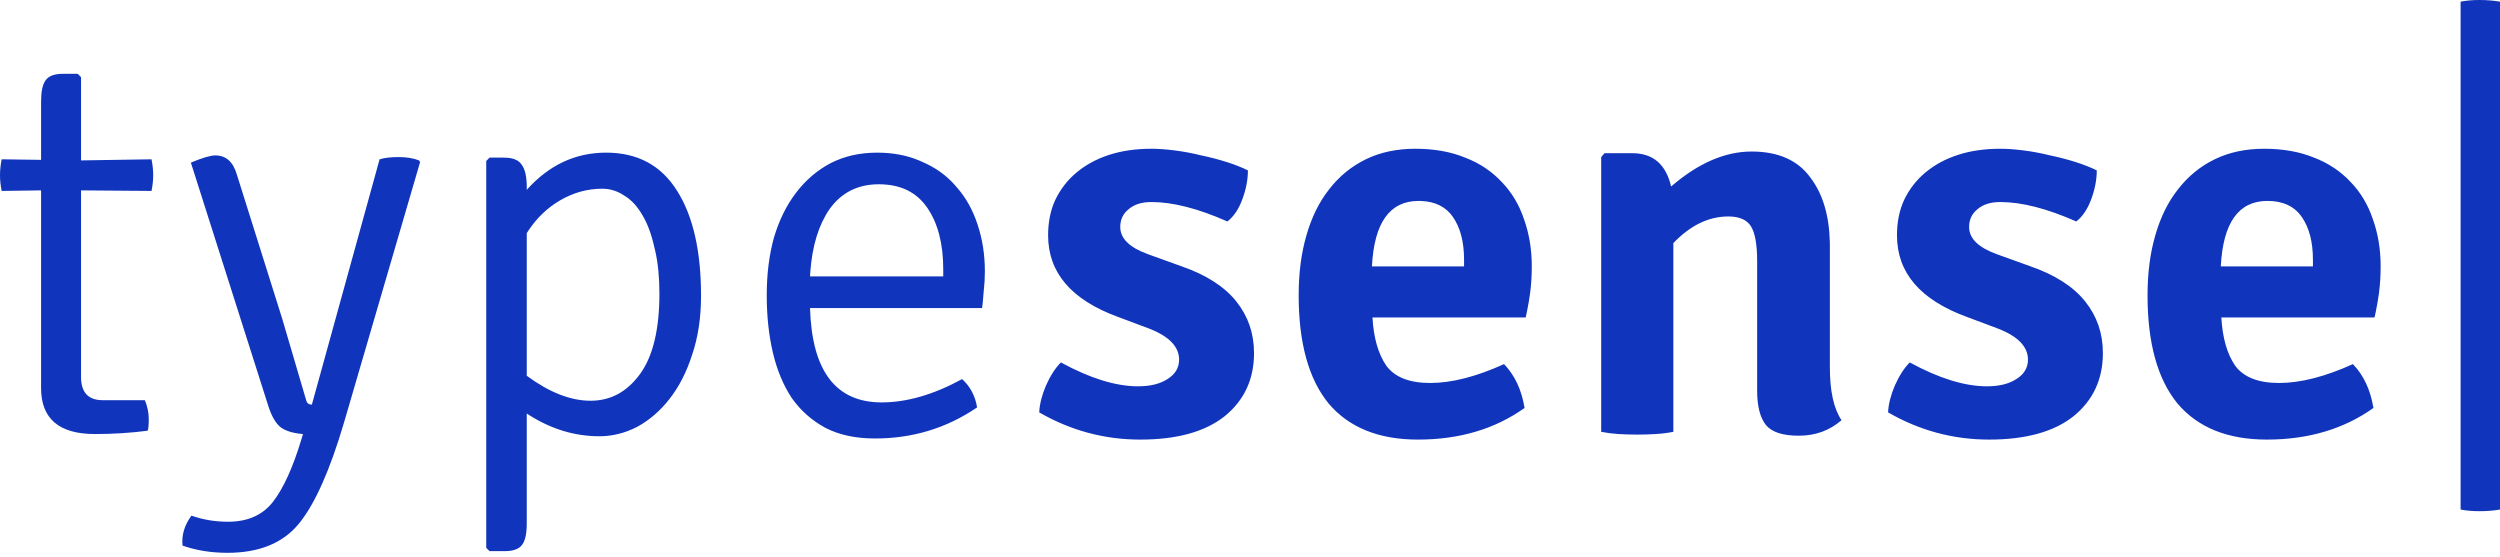 <?xml version="1.0" encoding="UTF-8"?>
<svg width="512px" height="114px" viewBox="0 0 512 114" version="1.1" xmlns="http://www.w3.org/2000/svg" preserveAspectRatio="xMidYMid">
    <title>typesense</title>
    <g fill="#1035BC">
        <path d="M31.032,32.624 C31.26,33.761 31.374,34.859 31.374,35.921 C31.374,36.906 31.26,37.966 31.032,39.103 L16.596,38.99 L16.596,77.183 C16.596,80.366 18.074,81.958 21.029,81.958 L29.668,81.958 C30.199,83.246 30.464,84.534 30.464,85.822 C30.464,87.111 30.388,87.907 30.237,88.21 C26.751,88.664 23.151,88.892 19.438,88.892 C12.087,88.892 8.412,85.747 8.412,79.457 L8.412,38.99 L0.341,39.103 C0.114,37.966 0,36.906 0,35.921 C0,34.859 0.114,33.761 0.341,32.624 L8.412,32.738 L8.412,20.802 C8.412,18.756 8.715,17.316 9.321,16.482 C9.927,15.573 11.102,15.118 12.845,15.118 L15.914,15.118 L16.596,15.8 L16.596,32.851 L31.032,32.624 Z M86.037,33.192 L70.464,86.505 C67.585,96.28 64.515,103.177 61.257,107.193 C57.998,111.209 53.11,113.218 46.593,113.218 C43.259,113.218 40.19,112.725 37.386,111.74 C37.158,109.618 37.765,107.572 39.204,105.602 C41.554,106.435 44.055,106.852 46.707,106.852 C50.723,106.852 53.792,105.488 55.914,102.76 C58.036,100.032 59.969,95.788 61.712,90.028 L62.053,88.892 C60.082,88.74 58.567,88.285 57.506,87.528 C56.521,86.77 55.687,85.368 55.005,83.322 L39.091,33.306 C41.44,32.321 43.107,31.828 44.092,31.828 C46.29,31.828 47.768,33.154 48.526,35.807 L57.797,65.275 C58.463,67.47 60.109,73.068 62.735,82.071 C62.886,82.602 63.265,82.867 63.871,82.867 L77.739,32.624 C78.725,32.321 80.013,32.169 81.604,32.169 C83.272,32.169 84.673,32.397 85.81,32.851 L86.037,33.192 Z M107.879,84.686 L107.879,107.193 C107.879,109.239 107.576,110.679 106.97,111.512 C106.364,112.422 105.151,112.876 103.332,112.876 L100.263,112.876 L99.581,112.194 L99.581,32.965 L100.263,32.283 L103.219,32.283 C104.898,32.283 106.06,32.703 106.706,33.542 L106.856,33.761 C107.538,34.67 107.879,36.186 107.879,38.308 L107.879,38.876 C112.426,33.799 117.845,31.26 124.134,31.26 C130.576,31.26 135.426,33.874 138.685,39.103 C141.943,44.256 143.573,51.418 143.573,60.587 C143.573,65.058 142.966,69.075 141.754,72.637 C140.617,76.198 139.064,79.23 137.093,81.73 C135.199,84.155 133.001,86.05 130.5,87.414 C127.999,88.702 125.423,89.346 122.771,89.346 C117.832,89.346 113.13,87.961 108.665,85.189 L107.879,84.686 Z M107.879,47.742 L107.879,76.956 C112.502,80.366 116.859,82.071 120.952,82.071 C125.044,82.071 128.416,80.253 131.068,76.615 C133.721,72.978 135.047,67.483 135.047,60.133 C135.047,56.826 134.765,53.926 134.202,51.433 L134.024,50.698 C133.418,47.97 132.584,45.734 131.523,43.991 C130.568,42.354 129.46,41.116 128.198,40.278 L127.772,40.013 C126.408,39.103 124.93,38.649 123.339,38.649 C120.307,38.649 117.428,39.444 114.7,41.036 C112.182,42.505 110.051,44.522 108.307,47.089 L107.879,47.742 Z M201.132,63.088 L165.894,63.088 C166.273,75.971 171.161,82.412 180.558,82.412 C185.711,82.412 191.205,80.821 197.04,77.638 C198.707,79.154 199.73,81.086 200.109,83.435 C193.895,87.679 186.923,89.801 179.194,89.801 C175.253,89.801 171.881,89.081 169.077,87.641 C166.273,86.126 163.962,84.08 162.143,81.503 C160.4,78.851 159.111,75.744 158.278,72.182 C157.444,68.62 157.028,64.717 157.028,60.474 C157.028,56.154 157.52,52.214 158.505,48.652 C159.566,45.09 161.082,42.021 163.052,39.444 C165.022,36.868 167.372,34.859 170.1,33.42 C172.904,31.98 176.086,31.26 179.648,31.26 C182.844,31.26 185.721,31.801 188.279,32.884 L188.969,33.192 C191.54,34.304 193.696,35.829 195.438,37.768 L195.903,38.308 C197.798,40.429 199.238,43.006 200.223,46.037 C201.208,48.993 201.701,52.176 201.701,55.586 C201.701,56.95 201.625,58.276 201.473,59.564 C201.423,60.373 201.355,61.164 201.271,61.939 L201.132,63.088 Z M165.894,56.609 L193.175,56.609 L193.175,55.131 C193.175,49.902 192.076,45.696 189.879,42.513 C187.681,39.331 184.385,37.739 179.989,37.739 C175.67,37.739 172.297,39.444 169.872,42.855 C167.654,46.075 166.348,50.344 165.954,55.66 L165.894,56.609 Z"></path>
        <path d="M212.834,84.458 C212.908,82.791 213.363,80.973 214.196,79.002 C215.106,76.956 216.13,75.365 217.266,74.228 C223.253,77.486 228.519,79.116 233.067,79.116 C235.566,79.116 237.575,78.623 239.091,77.638 C240.682,76.653 241.479,75.327 241.479,73.66 C241.479,71.007 239.432,68.885 235.34,67.294 L228.974,64.907 C219.426,61.421 214.651,55.851 214.651,48.197 C214.651,45.469 215.143,43.044 216.13,40.922 C217.19,38.724 218.629,36.868 220.449,35.352 C222.343,33.761 224.579,32.548 227.156,31.715 C229.732,30.881 232.612,30.464 235.795,30.464 C237.234,30.464 238.825,30.578 240.569,30.805 C242.387,31.032 244.207,31.374 246.024,31.828 C247.844,32.207 249.586,32.662 251.254,33.192 C252.921,33.723 254.36,34.291 255.573,34.897 C255.573,36.792 255.194,38.762 254.436,40.808 C253.679,42.855 252.656,44.37 251.367,45.355 C245.38,42.703 240.19,41.377 235.795,41.377 C233.824,41.377 232.27,41.869 231.134,42.855 C229.997,43.764 229.429,44.976 229.429,46.492 C229.429,48.841 231.323,50.698 235.113,52.062 L242.047,54.563 C247.048,56.306 250.762,58.693 253.187,61.724 C255.612,64.755 256.825,68.279 256.825,72.296 C256.825,77.676 254.815,81.996 250.799,85.254 C246.782,88.437 241.024,90.028 233.522,90.028 C226.17,90.028 219.273,88.172 212.834,84.458 Z M312.458,65.02 L281.085,65.02 C281.313,69.189 282.26,72.485 283.926,74.91 C285.669,77.259 288.663,78.434 292.906,78.434 C297.301,78.434 302.341,77.146 308.025,74.569 C310.222,76.842 311.624,79.836 312.231,83.549 C306.168,87.869 298.893,90.028 290.407,90.028 C282.373,90.028 276.273,87.565 272.104,82.64 C268.012,77.638 265.967,70.249 265.967,60.474 C265.967,55.927 266.496,51.835 267.559,48.197 C268.619,44.484 270.171,41.339 272.218,38.762 C274.264,36.11 276.765,34.064 279.72,32.624 C282.676,31.184 286.048,30.464 289.838,30.464 C293.703,30.464 297.112,31.07 300.068,32.283 C303.024,33.42 305.524,35.087 307.57,37.284 C309.617,39.406 311.132,41.945 312.118,44.9 C313.178,47.856 313.709,51.077 313.709,54.563 C313.709,56.457 313.594,58.276 313.368,60.019 C313.198,61.269 312.984,62.52 312.728,63.77 L312.458,65.02 Z M290.52,41.149 C284.609,41.149 281.426,45.62 280.971,54.563 L299.84,54.563 L299.84,53.199 C299.84,49.561 299.082,46.643 297.567,44.446 C296.141,42.378 293.976,41.282 291.073,41.161 L290.52,41.149 Z M374.757,50.47 L374.757,75.251 C374.757,80.101 375.551,83.701 377.143,86.05 C374.718,88.172 371.8,89.233 368.391,89.233 C365.132,89.233 362.896,88.513 361.684,87.073 C360.471,85.557 359.864,83.208 359.864,80.025 L359.864,53.54 C359.864,50.129 359.448,47.742 358.614,46.378 C357.781,45.014 356.228,44.332 353.953,44.332 C349.937,44.332 346.186,46.151 342.7,49.789 L342.7,88.437 C341.564,88.664 340.351,88.816 339.063,88.892 C337.85,88.967 336.6,89.005 335.312,89.005 C334.023,89.005 332.736,88.967 331.447,88.892 C330.235,88.816 329.059,88.664 327.923,88.437 L327.923,32.169 L328.604,31.374 L334.288,31.374 C338.533,31.374 341.185,33.647 342.245,38.194 C347.777,33.42 353.272,31.032 358.728,31.032 C364.185,31.032 368.202,32.813 370.777,36.375 C373.303,39.695 374.627,44.115 374.748,49.634 L374.757,50.47 Z M386.681,84.458 C386.755,82.791 387.21,80.973 388.044,79.002 C388.954,76.956 389.977,75.365 391.113,74.228 C397.1,77.486 402.366,79.116 406.914,79.116 C409.413,79.116 411.423,78.623 412.938,77.638 C414.529,76.653 415.326,75.327 415.326,73.66 C415.326,71.007 413.28,68.885 409.187,67.294 L402.821,64.907 C393.273,61.421 388.499,55.851 388.499,48.197 C388.499,45.469 388.991,43.044 389.977,40.922 C391.037,38.724 392.476,36.868 394.296,35.352 C396.19,33.761 398.426,32.548 401.004,31.715 C403.579,30.881 406.459,30.464 409.642,30.464 C411.081,30.464 412.672,30.578 414.416,30.805 C416.234,31.032 418.054,31.374 419.872,31.828 C421.692,32.207 423.433,32.662 425.101,33.192 C426.769,33.723 428.208,34.291 429.42,34.897 C429.42,36.792 429.041,38.762 428.284,40.808 C427.526,42.855 426.503,44.37 425.214,45.355 C419.227,42.703 414.037,41.377 409.642,41.377 C407.672,41.377 406.117,41.869 404.981,42.855 C403.845,43.764 403.276,44.976 403.276,46.492 C403.276,48.841 405.17,50.698 408.961,52.062 L415.894,54.563 C420.895,56.306 424.609,58.693 427.034,61.724 C429.459,64.755 430.672,68.279 430.672,72.296 C430.672,77.676 428.663,81.996 424.646,85.254 C420.629,88.437 414.871,90.028 407.369,90.028 C400.017,90.028 393.121,88.172 386.681,84.458 Z M486.305,65.02 L454.932,65.02 C455.161,69.189 456.108,72.485 457.773,74.91 C459.517,77.259 462.51,78.434 466.753,78.434 C471.149,78.434 476.188,77.146 481.873,74.569 C484.069,76.842 485.471,79.836 486.079,83.549 C480.016,87.869 472.74,90.028 464.254,90.028 C456.221,90.028 450.121,87.565 445.952,82.64 C441.859,77.638 439.815,70.249 439.815,60.474 C439.815,55.927 440.344,51.835 441.406,48.197 C442.466,44.484 444.019,41.339 446.065,38.762 C448.111,36.11 450.613,34.064 453.569,32.624 C456.523,31.184 459.896,30.464 463.686,30.464 C467.55,30.464 470.959,31.07 473.916,32.283 C476.872,33.42 479.371,35.087 481.418,37.284 C483.464,39.406 484.979,41.945 485.965,44.9 C487.026,47.856 487.557,51.077 487.557,54.563 C487.557,56.457 487.443,58.276 487.215,60.019 C487.045,61.269 486.831,62.52 486.575,63.77 L486.305,65.02 Z M464.367,41.149 C458.457,41.149 455.274,45.62 454.819,54.563 L473.689,54.563 L473.689,53.199 C473.689,49.561 472.929,46.643 471.414,44.446 C469.899,42.248 467.55,41.149 464.367,41.149 Z"></path>
        <path d="M503.93,104.351 L503.93,0.341 C505.066,0.114 506.355,0 507.796,0 C509.311,0 510.713,0.114 512,0.341 L512,104.351 C510.713,104.578 509.311,104.692 507.796,104.692 C506.355,104.692 505.066,104.578 503.93,104.351 Z"></path>
    </g>
</svg>
